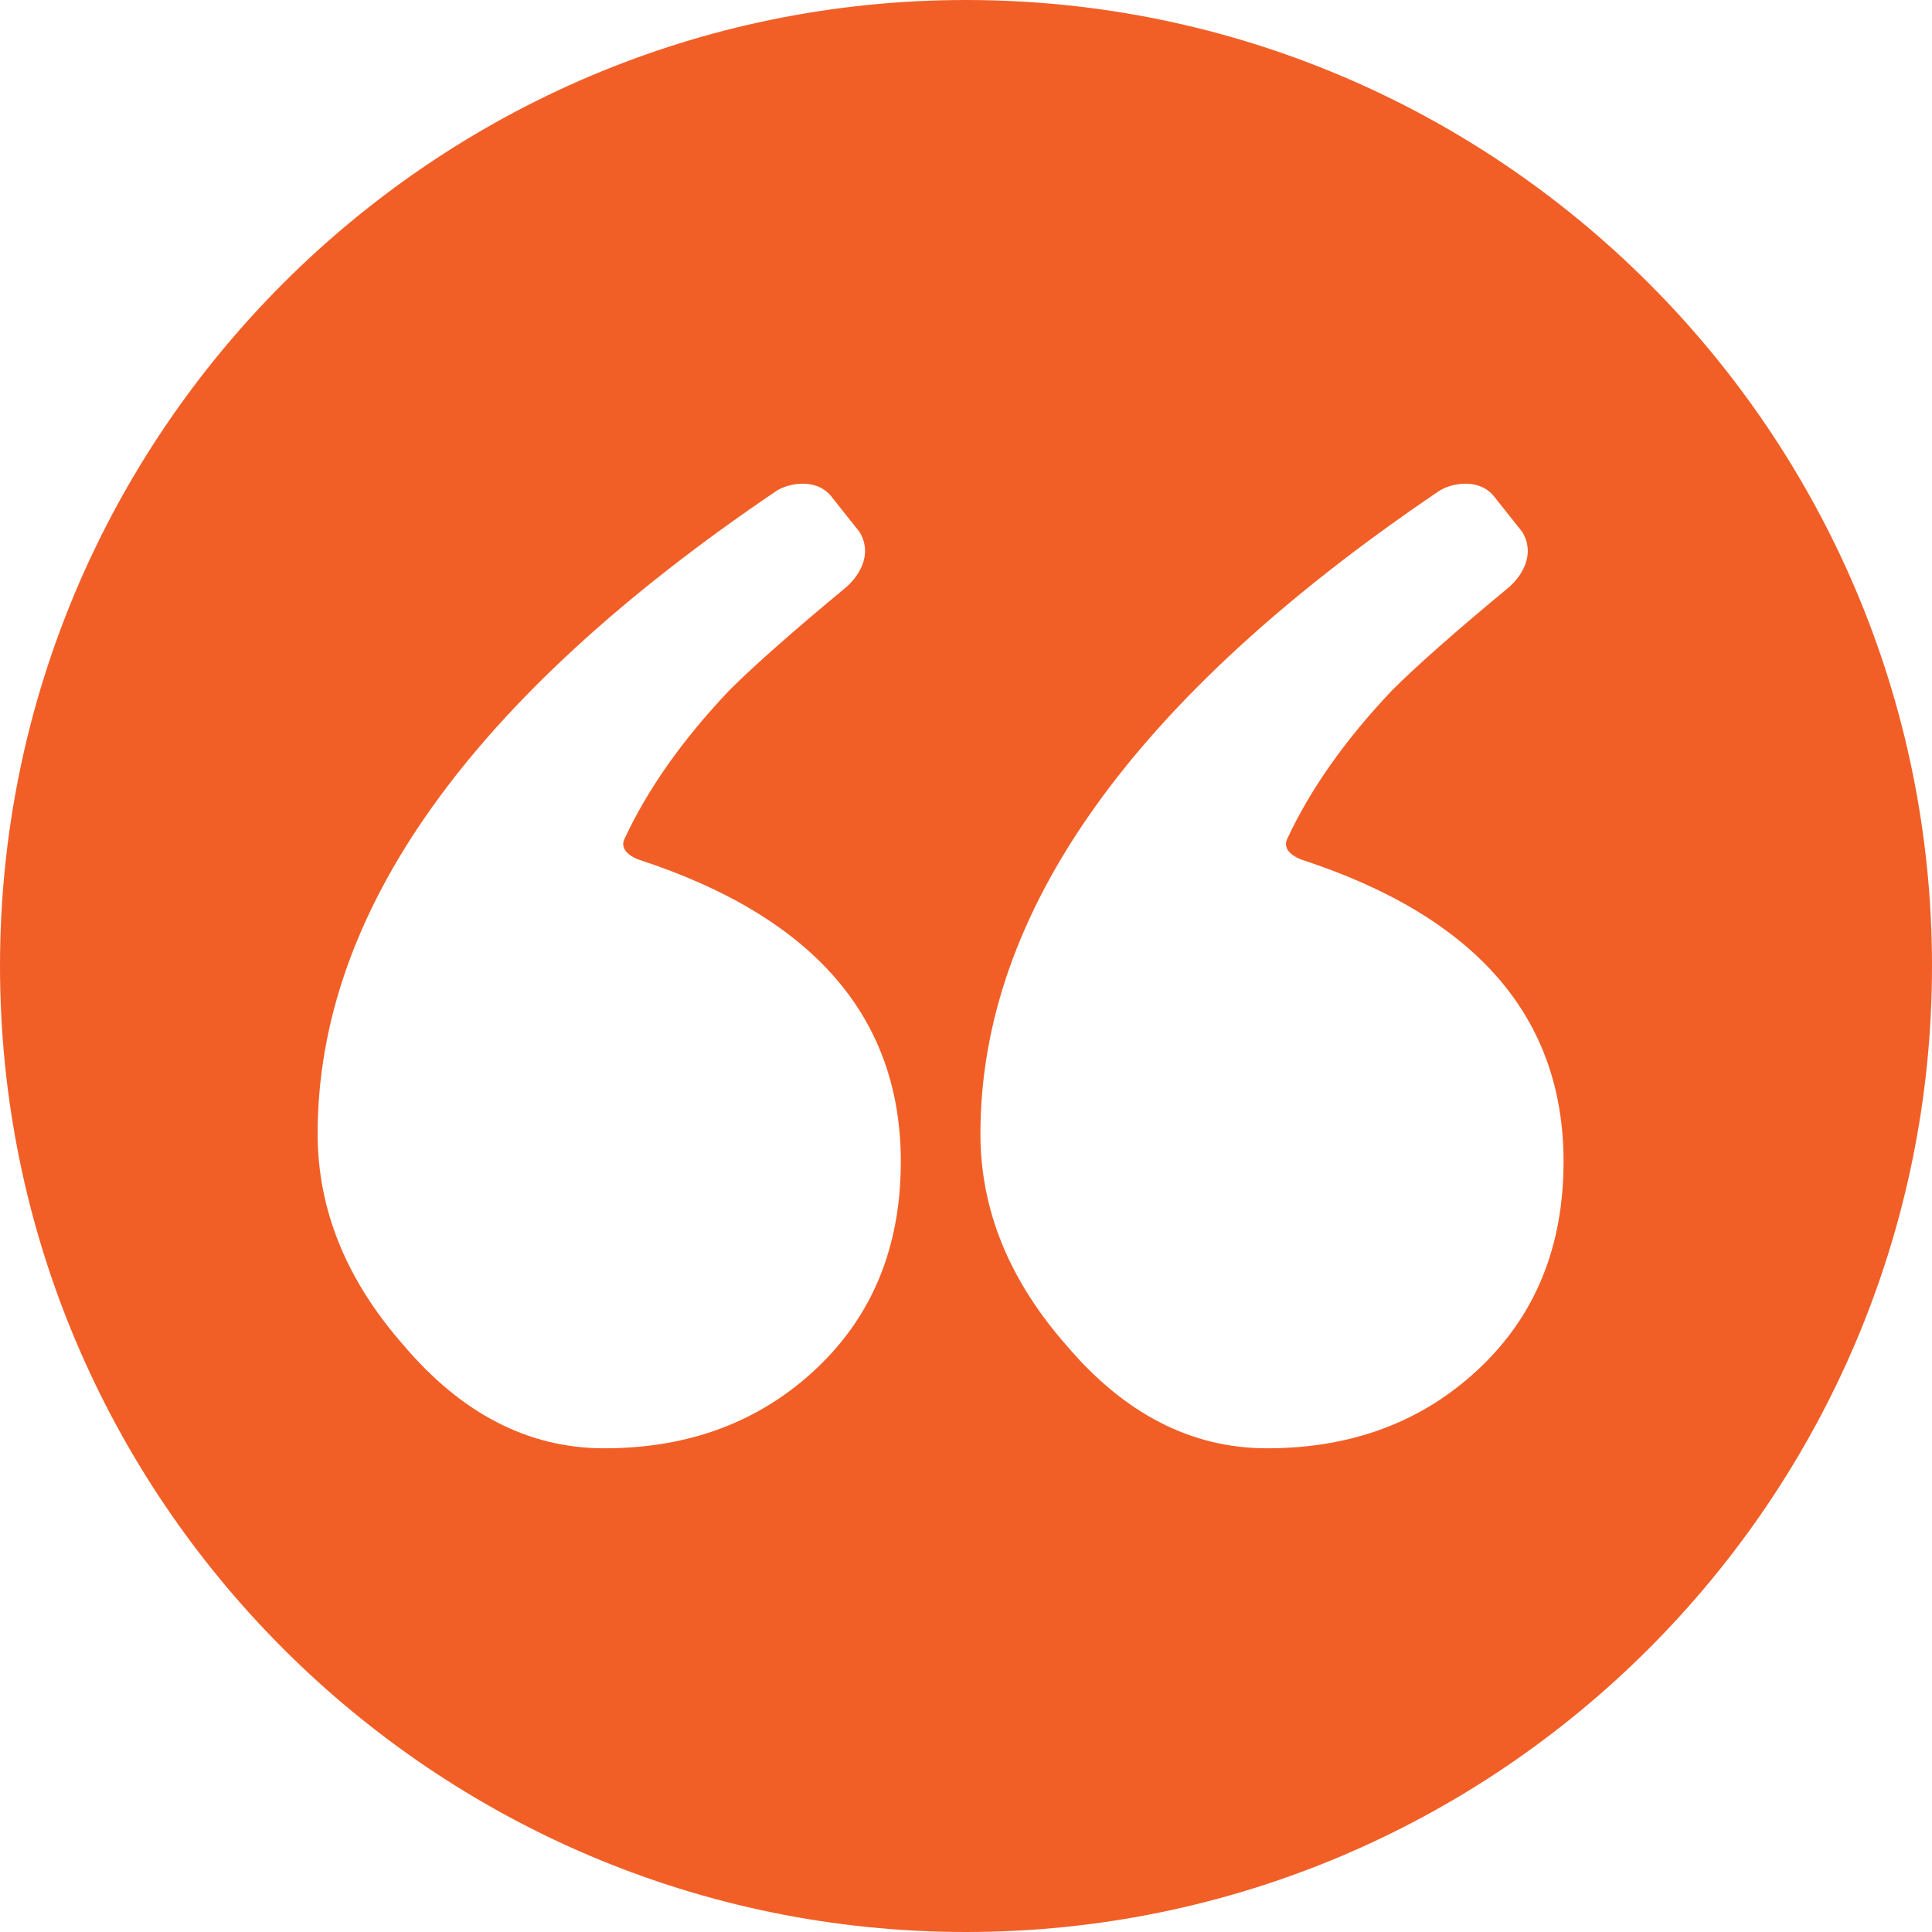 <svg width="58" height="58" viewBox="0 0 58 58" fill="none" xmlns="http://www.w3.org/2000/svg">
<g clip-path="url(#clip0_219_64)">
<path d="M29 0C13.009 0 0 13.009 0 29C0 44.99 13.009 58 29 58C44.99 58 58 44.99 58 29C58 13.009 44.991 0 29 0ZM24.503 41.09C22.81 42.683 20.689 43.479 18.14 43.479C15.87 43.479 13.858 42.444 12.105 40.373C10.393 38.421 9.536 36.31 9.536 34.039C9.536 27.385 14.123 20.954 23.298 14.745C23.624 14.524 24.443 14.33 24.923 14.862L25.807 15.974C26.235 16.698 25.717 17.368 25.381 17.646C23.787 18.969 22.628 19.992 21.904 20.715C20.486 22.207 19.437 23.701 18.745 25.189C18.586 25.53 18.991 25.746 19.2 25.815C24.428 27.528 27.043 30.549 27.043 34.876C27.042 37.425 26.196 39.497 24.503 41.09ZM44.399 41.09C42.706 42.683 40.585 43.479 38.036 43.479C35.766 43.479 33.754 42.444 32.002 40.373C30.289 38.421 29.433 36.31 29.433 34.039C29.433 27.385 34.019 20.954 43.194 14.745C43.52 14.524 44.34 14.33 44.819 14.862L45.703 15.974C46.131 16.698 45.613 17.368 45.278 17.646C43.683 18.969 42.524 19.992 41.8 20.715C40.382 22.207 39.333 23.701 38.641 25.189C38.483 25.53 38.887 25.746 39.097 25.815C44.324 27.528 46.939 30.549 46.939 34.876C46.938 37.425 46.092 39.497 44.399 41.09Z" fill="#F15F27"/>
</g>
<defs>
<clipPath id="clip0_219_64">
<rect width="58" height="58" fill="white"/>
</clipPath>
</defs>
</svg>
